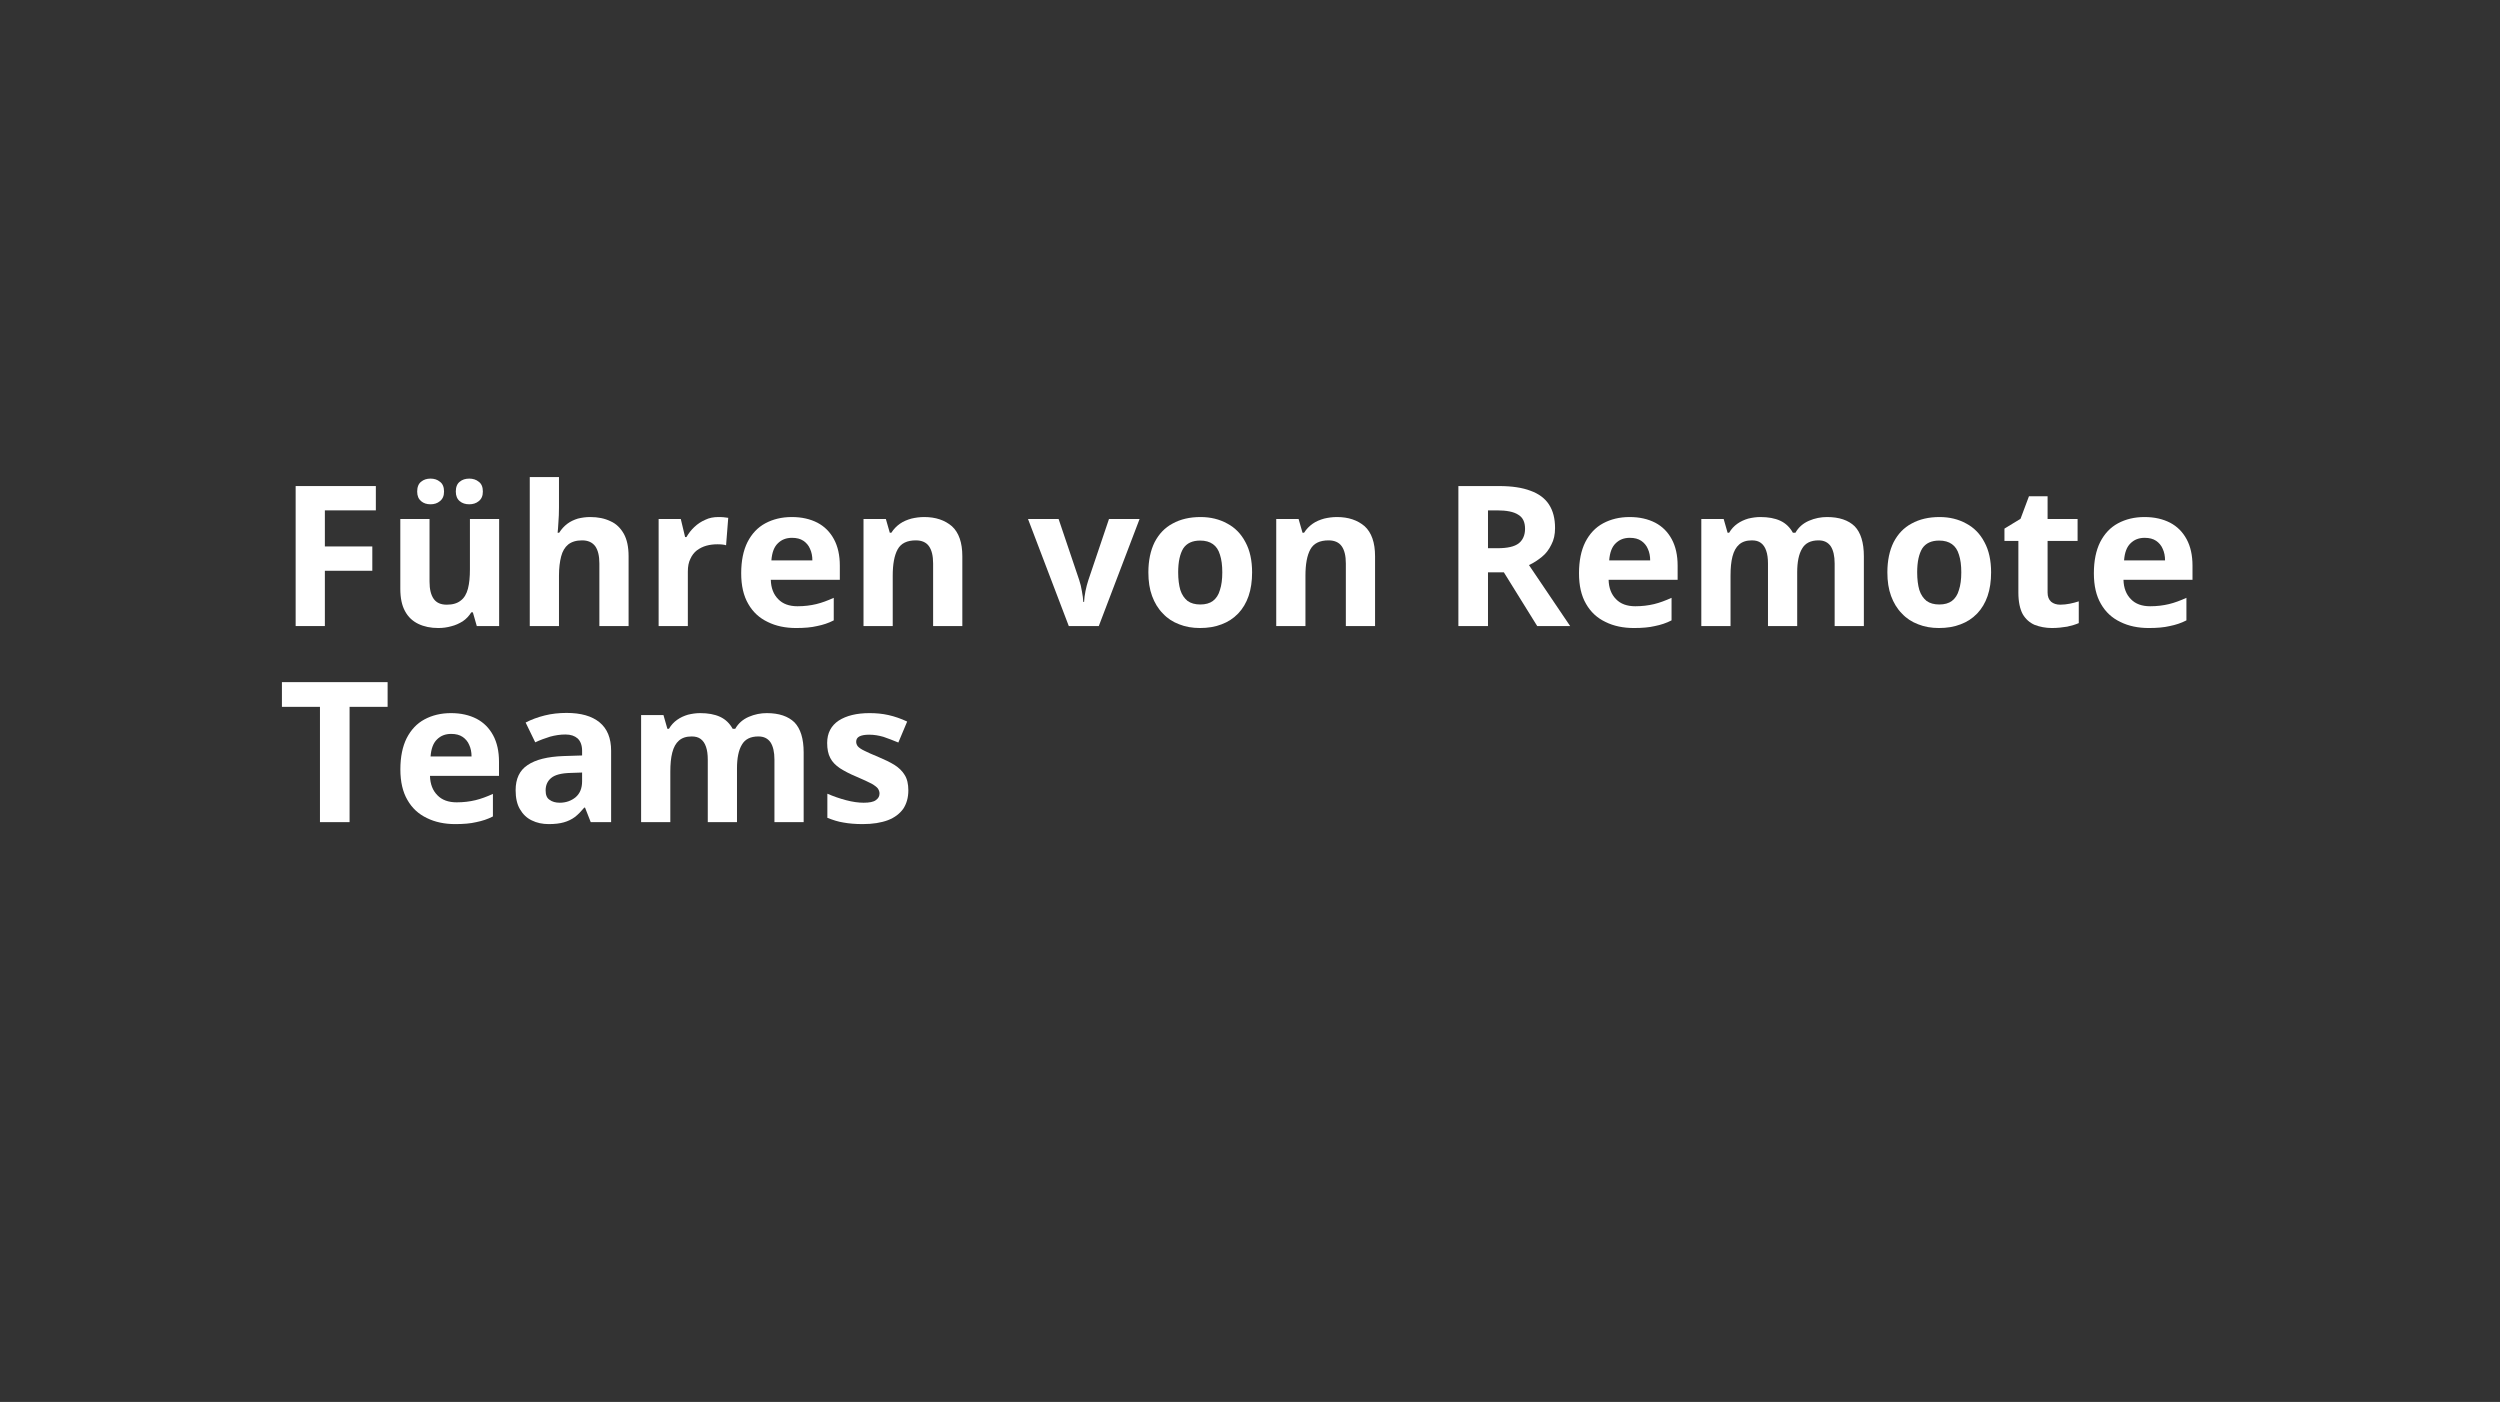 <?xml version="1.0" encoding="UTF-8" standalone="no"?>
<!DOCTYPE svg PUBLIC "-//W3C//DTD SVG 1.1//EN" "http://www.w3.org/Graphics/SVG/1.1/DTD/svg11.dtd">
<svg width="100%" height="100%" viewBox="0 0 255 143" version="1.1" xmlns="http://www.w3.org/2000/svg" xmlns:xlink="http://www.w3.org/1999/xlink" xml:space="preserve" xmlns:serif="http://www.serif.com/" style="fill-rule:evenodd;clip-rule:evenodd;stroke-linejoin:round;stroke-miterlimit:2;">
    <rect x="0" y="0" width="255" height="143" fill="#333333" stroke="none"/>
    <g transform="matrix(1,0,0,1,0,-160.875)">
        <g transform="matrix(1,0,0,1,0,160.875)">
            <rect id="Seite-6" serif:id="Seite 6" x="0" y="0" width="255" height="143" style="fill:none;"/>
            <g id="Seite-61" serif:id="Seite 6">
                <g transform="matrix(1,0,0,1,-17.979,0)">
                    <g id="Ebene-1" serif:id="Ebene 1">
                        <g>
                            <g transform="matrix(20,0,0,20,46.335,63.858)">
                                <path d="M0.239,-0L0.09,-0L0.09,-0.714L0.499,-0.714L0.499,-0.59L0.239,-0.59L0.239,-0.406L0.481,-0.406L0.481,-0.282L0.239,-0.282L0.239,-0Z" style="fill:white;fill-rule:nonzero;"/>
                            </g>
                            <g transform="matrix(20,0,0,20,57.311,63.858)">
                                <path d="M0.579,-0.546L0.579,-0L0.465,-0L0.445,-0.07L0.437,-0.07C0.425,-0.051 0.411,-0.036 0.393,-0.024C0.375,-0.013 0.356,-0.004 0.335,0.001C0.314,0.007 0.292,0.01 0.269,0.01C0.23,0.01 0.196,0.003 0.167,-0.011C0.138,-0.025 0.115,-0.046 0.099,-0.076C0.083,-0.105 0.075,-0.143 0.075,-0.19L0.075,-0.546L0.224,-0.546L0.224,-0.227C0.224,-0.188 0.231,-0.159 0.245,-0.139C0.259,-0.119 0.281,-0.109 0.312,-0.109C0.342,-0.109 0.366,-0.116 0.383,-0.13C0.401,-0.143 0.413,-0.164 0.42,-0.191C0.427,-0.218 0.43,-0.25 0.43,-0.289L0.43,-0.546L0.579,-0.546ZM0.161,-0.686C0.161,-0.709 0.168,-0.726 0.181,-0.736C0.194,-0.747 0.21,-0.752 0.229,-0.752C0.248,-0.752 0.264,-0.747 0.277,-0.736C0.291,-0.726 0.298,-0.709 0.298,-0.686C0.298,-0.664 0.291,-0.648 0.277,-0.637C0.264,-0.626 0.248,-0.621 0.229,-0.621C0.21,-0.621 0.194,-0.626 0.181,-0.637C0.168,-0.648 0.161,-0.664 0.161,-0.686ZM0.358,-0.686C0.358,-0.709 0.365,-0.726 0.378,-0.736C0.391,-0.747 0.407,-0.752 0.427,-0.752C0.445,-0.752 0.462,-0.747 0.475,-0.736C0.489,-0.726 0.496,-0.709 0.496,-0.686C0.496,-0.664 0.489,-0.648 0.475,-0.637C0.462,-0.626 0.445,-0.621 0.427,-0.621C0.407,-0.621 0.391,-0.626 0.378,-0.637C0.365,-0.648 0.358,-0.664 0.358,-0.686Z" style="fill:white;fill-rule:nonzero;"/>
                            </g>
                            <g transform="matrix(20,0,0,20,70.455,63.858)">
                                <path d="M0.227,-0.76L0.227,-0.605C0.227,-0.578 0.226,-0.552 0.224,-0.528C0.223,-0.503 0.221,-0.486 0.22,-0.476L0.228,-0.476C0.24,-0.495 0.254,-0.51 0.27,-0.522C0.286,-0.534 0.304,-0.542 0.323,-0.548C0.343,-0.553 0.364,-0.556 0.386,-0.556C0.426,-0.556 0.46,-0.549 0.489,-0.535C0.519,-0.522 0.541,-0.5 0.558,-0.47C0.574,-0.441 0.582,-0.403 0.582,-0.356L0.582,-0L0.433,-0L0.433,-0.319C0.433,-0.358 0.426,-0.387 0.412,-0.407C0.397,-0.427 0.375,-0.437 0.345,-0.437C0.315,-0.437 0.292,-0.43 0.274,-0.416C0.257,-0.402 0.245,-0.382 0.238,-0.355C0.231,-0.328 0.227,-0.296 0.227,-0.257L0.227,-0L0.078,-0L0.078,-0.76L0.227,-0.76Z" style="fill:white;fill-rule:nonzero;"/>
                            </g>
                            <g transform="matrix(20,0,0,20,83.599,63.858)">
                                <path d="M0.383,-0.556C0.39,-0.556 0.399,-0.556 0.409,-0.555C0.419,-0.554 0.427,-0.553 0.433,-0.552L0.422,-0.412C0.417,-0.414 0.41,-0.415 0.401,-0.416C0.392,-0.417 0.384,-0.417 0.378,-0.417C0.359,-0.417 0.34,-0.415 0.322,-0.41C0.304,-0.405 0.288,-0.397 0.273,-0.386C0.259,-0.375 0.248,-0.361 0.24,-0.343C0.231,-0.325 0.227,-0.304 0.227,-0.278L0.227,-0L0.078,-0L0.078,-0.546L0.191,-0.546L0.213,-0.454L0.22,-0.454C0.231,-0.473 0.244,-0.49 0.26,-0.505C0.277,-0.521 0.295,-0.533 0.316,-0.542C0.336,-0.552 0.359,-0.556 0.383,-0.556Z" style="fill:white;fill-rule:nonzero;"/>
                            </g>
                            <g transform="matrix(20,0,0,20,92.681,63.858)">
                                <path d="M0.303,-0.556C0.354,-0.556 0.397,-0.546 0.434,-0.527C0.47,-0.508 0.498,-0.48 0.518,-0.443C0.538,-0.406 0.548,-0.361 0.548,-0.308L0.548,-0.236L0.196,-0.236C0.197,-0.194 0.21,-0.161 0.234,-0.137C0.257,-0.113 0.29,-0.101 0.332,-0.101C0.367,-0.101 0.399,-0.105 0.428,-0.112C0.457,-0.119 0.486,-0.13 0.517,-0.144L0.517,-0.029C0.49,-0.015 0.462,-0.006 0.432,0C0.403,0.007 0.367,0.01 0.325,0.01C0.271,0.01 0.222,-0 0.18,-0.021C0.138,-0.041 0.105,-0.071 0.081,-0.113C0.057,-0.154 0.045,-0.206 0.045,-0.269C0.045,-0.333 0.056,-0.386 0.077,-0.428C0.099,-0.471 0.129,-0.503 0.168,-0.524C0.207,-0.545 0.252,-0.556 0.303,-0.556ZM0.304,-0.45C0.275,-0.45 0.251,-0.441 0.232,-0.422C0.213,-0.404 0.202,-0.375 0.199,-0.335L0.408,-0.335C0.408,-0.357 0.404,-0.377 0.396,-0.394C0.389,-0.411 0.377,-0.425 0.362,-0.435C0.347,-0.445 0.328,-0.45 0.304,-0.45Z" style="fill:white;fill-rule:nonzero;"/>
                            </g>
                            <g transform="matrix(20,0,0,20,104.497,63.858)">
                                <path d="M0.388,-0.556C0.446,-0.556 0.493,-0.54 0.529,-0.509C0.564,-0.477 0.582,-0.426 0.582,-0.356L0.582,-0L0.433,-0L0.433,-0.319C0.433,-0.358 0.426,-0.387 0.412,-0.407C0.398,-0.427 0.375,-0.437 0.345,-0.437C0.3,-0.437 0.269,-0.422 0.252,-0.391C0.235,-0.36 0.227,-0.315 0.227,-0.257L0.227,-0L0.078,-0L0.078,-0.546L0.192,-0.546L0.212,-0.476L0.22,-0.476C0.232,-0.495 0.247,-0.51 0.264,-0.522C0.281,-0.534 0.301,-0.542 0.322,-0.548C0.343,-0.553 0.365,-0.556 0.388,-0.556Z" style="fill:white;fill-rule:nonzero;"/>
                            </g>
                            <g transform="matrix(20,0,0,20,122.836,63.858)">
                                <path d="M0.208,-0L0,-0.546L0.156,-0.546L0.261,-0.235C0.267,-0.217 0.272,-0.197 0.275,-0.177C0.279,-0.157 0.281,-0.139 0.282,-0.123L0.286,-0.123C0.287,-0.14 0.289,-0.159 0.293,-0.178C0.297,-0.198 0.302,-0.217 0.308,-0.235L0.413,-0.546L0.569,-0.546L0.361,-0L0.208,-0Z" style="fill:white;fill-rule:nonzero;"/>
                            </g>
                            <g transform="matrix(20,0,0,20,134.213,63.858)">
                                <path d="M0.574,-0.274C0.574,-0.228 0.568,-0.188 0.556,-0.153C0.544,-0.118 0.526,-0.088 0.503,-0.064C0.479,-0.039 0.451,-0.021 0.419,-0.009C0.386,0.004 0.349,0.01 0.308,0.01C0.27,0.01 0.234,0.004 0.202,-0.009C0.17,-0.021 0.142,-0.039 0.119,-0.064C0.095,-0.088 0.077,-0.118 0.064,-0.153C0.051,-0.188 0.045,-0.228 0.045,-0.274C0.045,-0.334 0.056,-0.386 0.077,-0.428C0.099,-0.47 0.129,-0.502 0.169,-0.523C0.209,-0.545 0.256,-0.556 0.311,-0.556C0.362,-0.556 0.407,-0.545 0.447,-0.523C0.487,-0.502 0.518,-0.47 0.54,-0.428C0.563,-0.386 0.574,-0.334 0.574,-0.274ZM0.197,-0.274C0.197,-0.238 0.201,-0.208 0.208,-0.184C0.216,-0.159 0.229,-0.141 0.245,-0.128C0.262,-0.116 0.283,-0.11 0.31,-0.11C0.336,-0.11 0.358,-0.116 0.374,-0.128C0.391,-0.141 0.403,-0.159 0.41,-0.184C0.418,-0.208 0.422,-0.238 0.422,-0.274C0.422,-0.31 0.418,-0.34 0.41,-0.364C0.403,-0.388 0.391,-0.406 0.374,-0.418C0.357,-0.43 0.336,-0.436 0.309,-0.436C0.27,-0.436 0.241,-0.423 0.223,-0.396C0.206,-0.368 0.197,-0.328 0.197,-0.274Z" style="fill:white;fill-rule:nonzero;"/>
                            </g>
                            <g transform="matrix(20,0,0,20,146.595,63.858)">
                                <path d="M0.388,-0.556C0.446,-0.556 0.493,-0.54 0.529,-0.509C0.564,-0.477 0.582,-0.426 0.582,-0.356L0.582,-0L0.433,-0L0.433,-0.319C0.433,-0.358 0.426,-0.387 0.412,-0.407C0.398,-0.427 0.375,-0.437 0.345,-0.437C0.3,-0.437 0.269,-0.422 0.252,-0.391C0.235,-0.36 0.227,-0.315 0.227,-0.257L0.227,-0L0.078,-0L0.078,-0.546L0.192,-0.546L0.212,-0.476L0.22,-0.476C0.232,-0.495 0.247,-0.51 0.264,-0.522C0.281,-0.534 0.301,-0.542 0.322,-0.548C0.343,-0.553 0.365,-0.556 0.388,-0.556Z" style="fill:white;fill-rule:nonzero;"/>
                            </g>
                            <g transform="matrix(20,0,0,20,164.934,63.858)">
                                <path d="M0.298,-0.714C0.363,-0.714 0.416,-0.706 0.458,-0.69C0.5,-0.675 0.532,-0.651 0.552,-0.62C0.573,-0.588 0.583,-0.548 0.583,-0.5C0.583,-0.467 0.577,-0.439 0.564,-0.415C0.552,-0.39 0.536,-0.369 0.516,-0.353C0.495,-0.336 0.474,-0.322 0.45,-0.311L0.66,-0L0.492,-0L0.322,-0.274L0.241,-0.274L0.241,-0L0.09,-0L0.09,-0.714L0.298,-0.714ZM0.287,-0.59L0.241,-0.59L0.241,-0.397L0.29,-0.397C0.34,-0.397 0.376,-0.405 0.398,-0.422C0.419,-0.439 0.43,-0.464 0.43,-0.496C0.43,-0.53 0.419,-0.554 0.395,-0.568C0.372,-0.583 0.336,-0.59 0.287,-0.59Z" style="fill:white;fill-rule:nonzero;"/>
                            </g>
                            <g transform="matrix(20,0,0,20,178.137,63.858)">
                                <path d="M0.303,-0.556C0.354,-0.556 0.397,-0.546 0.434,-0.527C0.47,-0.508 0.498,-0.48 0.518,-0.443C0.538,-0.406 0.548,-0.361 0.548,-0.308L0.548,-0.236L0.196,-0.236C0.197,-0.194 0.21,-0.161 0.234,-0.137C0.257,-0.113 0.29,-0.101 0.332,-0.101C0.367,-0.101 0.399,-0.105 0.428,-0.112C0.457,-0.119 0.486,-0.13 0.517,-0.144L0.517,-0.029C0.49,-0.015 0.462,-0.006 0.432,0C0.403,0.007 0.367,0.01 0.325,0.01C0.271,0.01 0.222,-0 0.18,-0.021C0.138,-0.041 0.105,-0.071 0.081,-0.113C0.057,-0.154 0.045,-0.206 0.045,-0.269C0.045,-0.333 0.056,-0.386 0.077,-0.428C0.099,-0.471 0.129,-0.503 0.168,-0.524C0.207,-0.545 0.252,-0.556 0.303,-0.556ZM0.304,-0.45C0.275,-0.45 0.251,-0.441 0.232,-0.422C0.213,-0.404 0.202,-0.375 0.199,-0.335L0.408,-0.335C0.408,-0.357 0.404,-0.377 0.396,-0.394C0.389,-0.411 0.377,-0.425 0.362,-0.435C0.347,-0.445 0.328,-0.45 0.304,-0.45Z" style="fill:white;fill-rule:nonzero;"/>
                            </g>
                            <g transform="matrix(20,0,0,20,189.953,63.858)">
                                <path d="M0.719,-0.556C0.781,-0.556 0.828,-0.54 0.86,-0.509C0.891,-0.477 0.907,-0.426 0.907,-0.356L0.907,-0L0.758,-0L0.758,-0.319C0.758,-0.358 0.751,-0.387 0.738,-0.407C0.724,-0.427 0.704,-0.437 0.676,-0.437C0.636,-0.437 0.608,-0.423 0.592,-0.395C0.575,-0.367 0.567,-0.326 0.567,-0.274L0.567,-0L0.418,-0L0.418,-0.319C0.418,-0.345 0.415,-0.367 0.409,-0.384C0.403,-0.402 0.394,-0.415 0.382,-0.424C0.37,-0.433 0.355,-0.437 0.336,-0.437C0.308,-0.437 0.287,-0.43 0.271,-0.416C0.255,-0.402 0.244,-0.382 0.237,-0.355C0.23,-0.328 0.227,-0.296 0.227,-0.257L0.227,-0L0.078,-0L0.078,-0.546L0.192,-0.546L0.212,-0.476L0.22,-0.476C0.231,-0.495 0.245,-0.51 0.262,-0.522C0.279,-0.534 0.297,-0.542 0.317,-0.548C0.338,-0.553 0.358,-0.556 0.379,-0.556C0.419,-0.556 0.453,-0.55 0.481,-0.537C0.509,-0.524 0.53,-0.503 0.545,-0.476L0.558,-0.476C0.574,-0.504 0.597,-0.524 0.627,-0.537C0.657,-0.55 0.688,-0.556 0.719,-0.556Z" style="fill:white;fill-rule:nonzero;"/>
                            </g>
                            <g transform="matrix(20,0,0,20,209.591,63.858)">
                                <path d="M0.574,-0.274C0.574,-0.228 0.568,-0.188 0.556,-0.153C0.544,-0.118 0.526,-0.088 0.503,-0.064C0.479,-0.039 0.451,-0.021 0.419,-0.009C0.386,0.004 0.349,0.01 0.308,0.01C0.27,0.01 0.234,0.004 0.202,-0.009C0.17,-0.021 0.142,-0.039 0.119,-0.064C0.095,-0.088 0.077,-0.118 0.064,-0.153C0.051,-0.188 0.045,-0.228 0.045,-0.274C0.045,-0.334 0.056,-0.386 0.077,-0.428C0.099,-0.47 0.129,-0.502 0.169,-0.523C0.209,-0.545 0.256,-0.556 0.311,-0.556C0.362,-0.556 0.407,-0.545 0.447,-0.523C0.487,-0.502 0.518,-0.47 0.54,-0.428C0.563,-0.386 0.574,-0.334 0.574,-0.274ZM0.197,-0.274C0.197,-0.238 0.201,-0.208 0.208,-0.184C0.216,-0.159 0.229,-0.141 0.245,-0.128C0.262,-0.116 0.283,-0.11 0.31,-0.11C0.336,-0.11 0.358,-0.116 0.374,-0.128C0.391,-0.141 0.403,-0.159 0.41,-0.184C0.418,-0.208 0.422,-0.238 0.422,-0.274C0.422,-0.31 0.418,-0.34 0.41,-0.364C0.403,-0.388 0.391,-0.406 0.374,-0.418C0.357,-0.43 0.336,-0.436 0.309,-0.436C0.27,-0.436 0.241,-0.423 0.223,-0.396C0.206,-0.368 0.197,-0.328 0.197,-0.274Z" style="fill:white;fill-rule:nonzero;"/>
                            </g>
                            <g transform="matrix(20,0,0,20,221.973,63.858)">
                                <path d="M0.308,-0.109C0.324,-0.109 0.34,-0.111 0.356,-0.114C0.371,-0.117 0.387,-0.121 0.402,-0.126L0.402,-0.015C0.386,-0.008 0.366,-0.002 0.343,0.003C0.319,0.007 0.293,0.01 0.265,0.01C0.233,0.01 0.203,0.004 0.177,-0.006C0.152,-0.017 0.131,-0.035 0.116,-0.061C0.102,-0.087 0.094,-0.124 0.094,-0.171L0.094,-0.434L0.023,-0.434L0.023,-0.497L0.105,-0.547L0.148,-0.662L0.243,-0.662L0.243,-0.546L0.396,-0.546L0.396,-0.434L0.243,-0.434L0.243,-0.171C0.243,-0.15 0.249,-0.135 0.261,-0.124C0.273,-0.114 0.289,-0.109 0.308,-0.109Z" style="fill:white;fill-rule:nonzero;"/>
                            </g>
                            <g transform="matrix(20,0,0,20,230.654,63.858)">
                                <path d="M0.303,-0.556C0.354,-0.556 0.397,-0.546 0.434,-0.527C0.47,-0.508 0.498,-0.48 0.518,-0.443C0.538,-0.406 0.548,-0.361 0.548,-0.308L0.548,-0.236L0.196,-0.236C0.197,-0.194 0.21,-0.161 0.234,-0.137C0.257,-0.113 0.29,-0.101 0.332,-0.101C0.367,-0.101 0.399,-0.105 0.428,-0.112C0.457,-0.119 0.486,-0.13 0.517,-0.144L0.517,-0.029C0.49,-0.015 0.462,-0.006 0.432,0C0.403,0.007 0.367,0.01 0.325,0.01C0.271,0.01 0.222,-0 0.18,-0.021C0.138,-0.041 0.105,-0.071 0.081,-0.113C0.057,-0.154 0.045,-0.206 0.045,-0.269C0.045,-0.333 0.056,-0.386 0.077,-0.428C0.099,-0.471 0.129,-0.503 0.168,-0.524C0.207,-0.545 0.252,-0.556 0.303,-0.556ZM0.304,-0.45C0.275,-0.45 0.251,-0.441 0.232,-0.422C0.213,-0.404 0.202,-0.375 0.199,-0.335L0.408,-0.335C0.408,-0.357 0.404,-0.377 0.396,-0.394C0.389,-0.411 0.377,-0.425 0.362,-0.435C0.347,-0.445 0.328,-0.45 0.304,-0.45Z" style="fill:white;fill-rule:nonzero;"/>
                            </g>
                            <g transform="matrix(20,0,0,20,46.335,83.858)">
                                <path d="M0.365,-0L0.214,-0L0.214,-0.588L0.02,-0.588L0.02,-0.714L0.559,-0.714L0.559,-0.588L0.365,-0.588L0.365,-0Z" style="fill:white;fill-rule:nonzero;"/>
                            </g>
                            <g transform="matrix(20,0,0,20,57.917,83.858)">
                                <path d="M0.303,-0.556C0.354,-0.556 0.397,-0.546 0.434,-0.527C0.47,-0.508 0.498,-0.48 0.518,-0.443C0.538,-0.406 0.548,-0.361 0.548,-0.308L0.548,-0.236L0.196,-0.236C0.197,-0.194 0.21,-0.161 0.234,-0.137C0.257,-0.113 0.29,-0.101 0.332,-0.101C0.367,-0.101 0.399,-0.105 0.428,-0.112C0.457,-0.119 0.486,-0.13 0.517,-0.144L0.517,-0.029C0.49,-0.015 0.462,-0.006 0.432,0C0.403,0.007 0.367,0.01 0.325,0.01C0.271,0.01 0.222,-0 0.18,-0.021C0.138,-0.041 0.105,-0.071 0.081,-0.113C0.057,-0.154 0.045,-0.206 0.045,-0.269C0.045,-0.333 0.056,-0.386 0.077,-0.428C0.099,-0.471 0.129,-0.503 0.168,-0.524C0.207,-0.545 0.252,-0.556 0.303,-0.556ZM0.304,-0.45C0.275,-0.45 0.251,-0.441 0.232,-0.422C0.213,-0.404 0.202,-0.375 0.199,-0.335L0.408,-0.335C0.408,-0.357 0.404,-0.377 0.396,-0.394C0.389,-0.411 0.377,-0.425 0.362,-0.435C0.347,-0.445 0.328,-0.45 0.304,-0.45Z" style="fill:white;fill-rule:nonzero;"/>
                            </g>
                            <g transform="matrix(20,0,0,20,69.733,83.858)">
                                <path d="M0.302,-0.557C0.375,-0.557 0.431,-0.541 0.47,-0.509C0.509,-0.477 0.529,-0.429 0.529,-0.364L0.529,-0L0.425,-0L0.396,-0.074L0.392,-0.074C0.376,-0.055 0.361,-0.039 0.344,-0.026C0.328,-0.014 0.309,-0.005 0.288,0.001C0.267,0.007 0.241,0.01 0.211,0.01C0.179,0.01 0.15,0.004 0.124,-0.009C0.099,-0.021 0.079,-0.04 0.064,-0.066C0.049,-0.091 0.042,-0.124 0.042,-0.163C0.042,-0.221 0.062,-0.264 0.103,-0.291C0.144,-0.319 0.205,-0.334 0.286,-0.337L0.381,-0.34L0.381,-0.364C0.381,-0.392 0.373,-0.413 0.358,-0.427C0.343,-0.44 0.323,-0.447 0.296,-0.447C0.27,-0.447 0.244,-0.443 0.218,-0.436C0.193,-0.428 0.167,-0.419 0.142,-0.407L0.093,-0.508C0.122,-0.523 0.154,-0.535 0.19,-0.544C0.226,-0.553 0.263,-0.557 0.302,-0.557ZM0.381,-0.253L0.323,-0.251C0.275,-0.25 0.242,-0.241 0.223,-0.225C0.204,-0.209 0.195,-0.188 0.195,-0.162C0.195,-0.139 0.201,-0.123 0.215,-0.114C0.228,-0.104 0.246,-0.099 0.267,-0.099C0.299,-0.099 0.326,-0.109 0.348,-0.127C0.37,-0.146 0.381,-0.173 0.381,-0.208L0.381,-0.253Z" style="fill:white;fill-rule:nonzero;"/>
                            </g>
                            <g transform="matrix(20,0,0,20,81.812,83.858)">
                                <path d="M0.719,-0.556C0.781,-0.556 0.828,-0.54 0.86,-0.509C0.891,-0.477 0.907,-0.426 0.907,-0.356L0.907,-0L0.758,-0L0.758,-0.319C0.758,-0.358 0.751,-0.387 0.738,-0.407C0.724,-0.427 0.704,-0.437 0.676,-0.437C0.636,-0.437 0.608,-0.423 0.592,-0.395C0.575,-0.367 0.567,-0.326 0.567,-0.274L0.567,-0L0.418,-0L0.418,-0.319C0.418,-0.345 0.415,-0.367 0.409,-0.384C0.403,-0.402 0.394,-0.415 0.382,-0.424C0.37,-0.433 0.355,-0.437 0.336,-0.437C0.308,-0.437 0.287,-0.43 0.271,-0.416C0.255,-0.402 0.244,-0.382 0.237,-0.355C0.23,-0.328 0.227,-0.296 0.227,-0.257L0.227,-0L0.078,-0L0.078,-0.546L0.192,-0.546L0.212,-0.476L0.22,-0.476C0.231,-0.495 0.245,-0.51 0.262,-0.522C0.279,-0.534 0.297,-0.542 0.317,-0.548C0.338,-0.553 0.358,-0.556 0.379,-0.556C0.419,-0.556 0.453,-0.55 0.481,-0.537C0.509,-0.524 0.53,-0.503 0.545,-0.476L0.558,-0.476C0.574,-0.504 0.597,-0.524 0.627,-0.537C0.657,-0.55 0.688,-0.556 0.719,-0.556Z" style="fill:white;fill-rule:nonzero;"/>
                            </g>
                            <g transform="matrix(20,0,0,20,101.45,83.858)">
                                <path d="M0.459,-0.162C0.459,-0.125 0.45,-0.094 0.433,-0.068C0.415,-0.043 0.389,-0.023 0.355,-0.01C0.32,0.003 0.278,0.01 0.226,0.01C0.188,0.01 0.155,0.007 0.128,0.002C0.101,-0.002 0.074,-0.011 0.046,-0.022L0.046,-0.145C0.076,-0.132 0.107,-0.121 0.141,-0.112C0.175,-0.103 0.205,-0.099 0.231,-0.099C0.26,-0.099 0.281,-0.103 0.293,-0.112C0.306,-0.121 0.312,-0.132 0.312,-0.146C0.312,-0.155 0.309,-0.163 0.304,-0.171C0.299,-0.178 0.289,-0.186 0.272,-0.196C0.255,-0.205 0.229,-0.217 0.194,-0.232C0.16,-0.246 0.132,-0.261 0.11,-0.275C0.088,-0.29 0.071,-0.307 0.061,-0.327C0.05,-0.347 0.045,-0.373 0.045,-0.404C0.045,-0.454 0.065,-0.492 0.104,-0.518C0.143,-0.543 0.195,-0.556 0.261,-0.556C0.295,-0.556 0.327,-0.553 0.358,-0.546C0.389,-0.539 0.421,-0.528 0.453,-0.513L0.408,-0.406C0.381,-0.417 0.356,-0.427 0.332,-0.435C0.308,-0.442 0.284,-0.446 0.259,-0.446C0.237,-0.446 0.221,-0.443 0.209,-0.437C0.198,-0.431 0.193,-0.422 0.193,-0.41C0.193,-0.401 0.196,-0.394 0.201,-0.387C0.207,-0.38 0.218,-0.372 0.235,-0.364C0.251,-0.356 0.275,-0.345 0.307,-0.332C0.338,-0.319 0.365,-0.306 0.388,-0.292C0.41,-0.278 0.428,-0.261 0.44,-0.241C0.453,-0.221 0.459,-0.194 0.459,-0.162Z" style="fill:white;fill-rule:nonzero;"/>
                            </g>
                        </g>
                    </g>
                </g>
            </g>
        </g>
    </g>
</svg>
